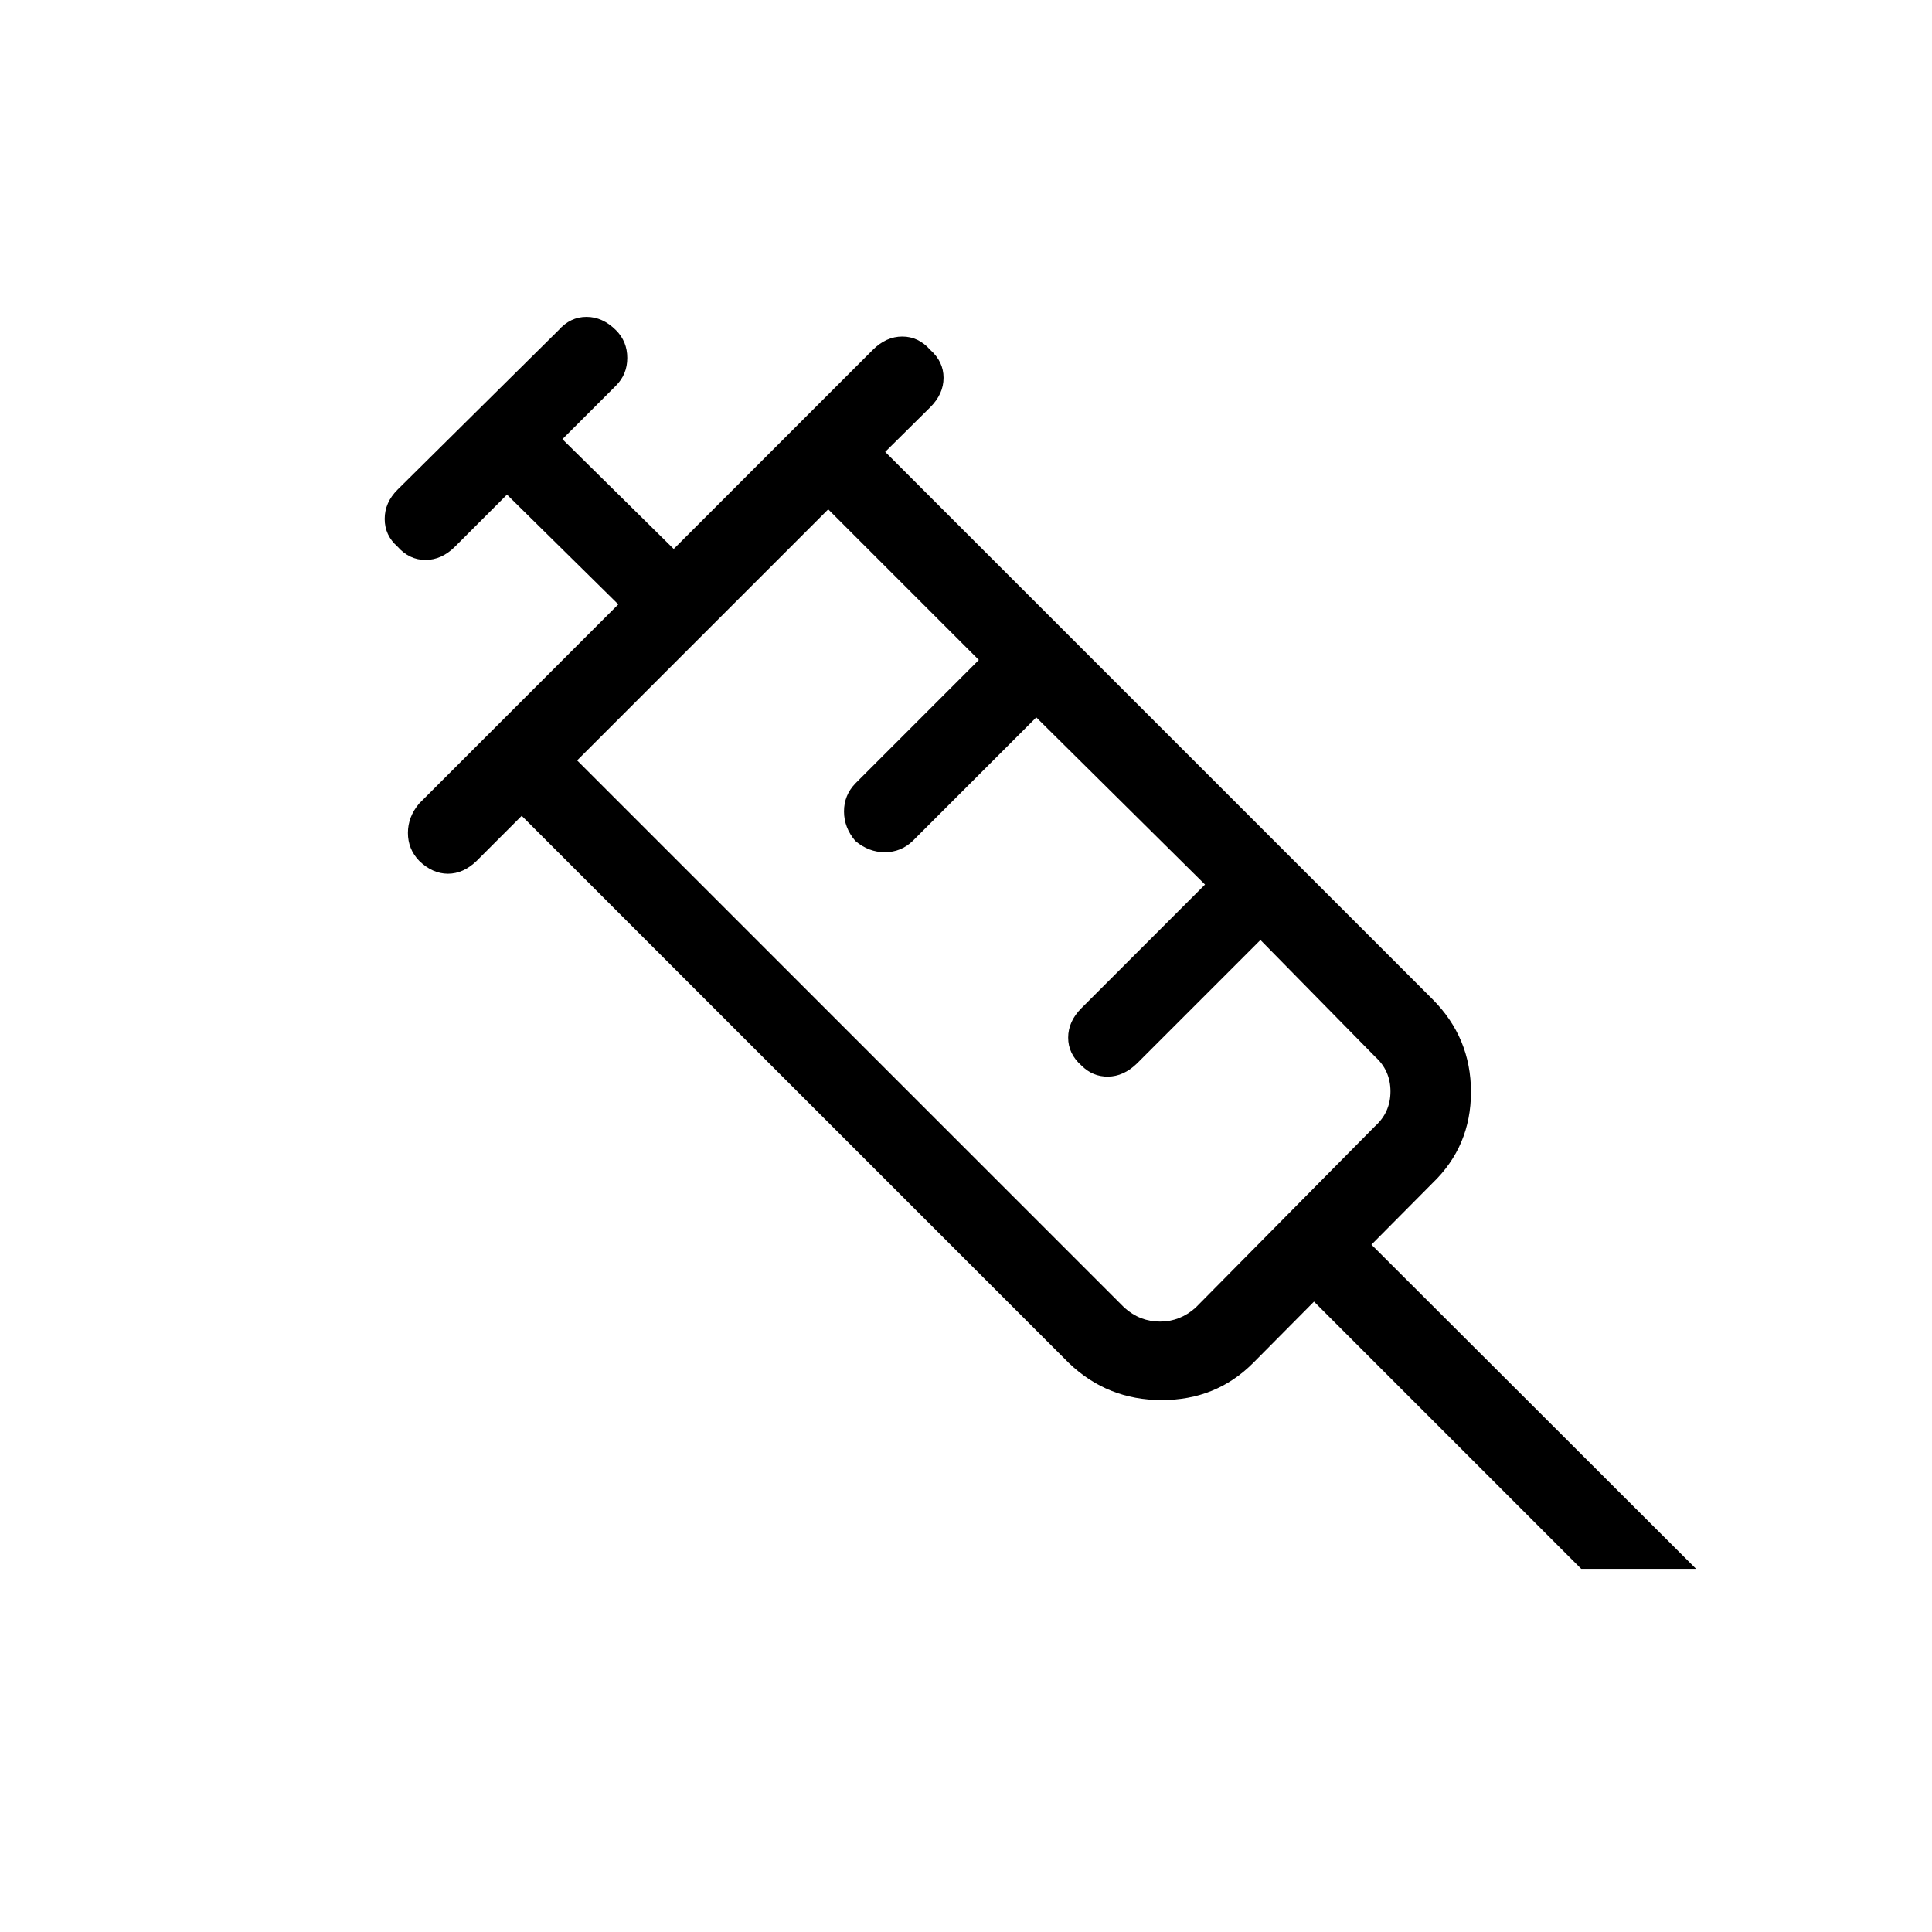 <svg xmlns="http://www.w3.org/2000/svg" height="24px" viewBox="0 -960 960 960" width="24px" fill="#000000"><path d="M208.31-532.23q-5.62-5.85-5.62-13.89 0-8.03 5.62-14.65l98.92-98.92-55.31-54.54-25.84 25.85q-6.62 6.61-14.66 6.61t-13.88-6.61q-6.39-5.62-6.39-13.77 0-8.16 6.39-14.54l80-79.23q5.84-6.62 13.88-6.62 8.04 0 14.66 6.62 5.61 5.61 5.61 13.77 0 8.15-5.61 13.77l-26.62 26.61 55.31 54.54 98.92-98.92q6.62-6.62 14.66-6.62 8.03 0 13.88 6.62 6.62 5.84 6.62 13.88 0 8.04-6.62 14.65l-22.38 22.16 271.92 271.92q19.15 19.16 19.15 46.12 0 26.96-19.15 45.34l-30.31 30.54 161.31 161.08h-57.08L652.92-313.23l-30.3 30.54q-18.39 18.38-45.35 18.38t-46.12-18.38L259.23-554.62l-22.38 22.39q-6.62 6.38-14.27 6.38-7.66 0-14.27-6.38Zm78.46-49.92 271.92 271.92q7.69 6.92 17.69 6.92t17.7-6.92l89.15-90.15q7.69-6.93 7.69-17.31 0-10.39-7.69-17.31l-56.92-57.92-61.39 61.38q-6.61 6.39-14.27 6.5-7.65.12-13.27-5.5-6.61-5.84-6.61-13.88 0-8.04 6.61-14.66l61.39-61.38-83.85-83.08-61.38 61.39q-5.85 5.61-13.89 5.61-8.03 0-14.65-5.61-5.62-6.62-5.62-14.66t5.62-13.88l61.38-61.39-74.84-74.84-124.77 124.77Zm0 0 5-5q5-5 12.69-12.7L394.62-690l11.92-11.92 5-5-124.77 124.77Z"/></svg>